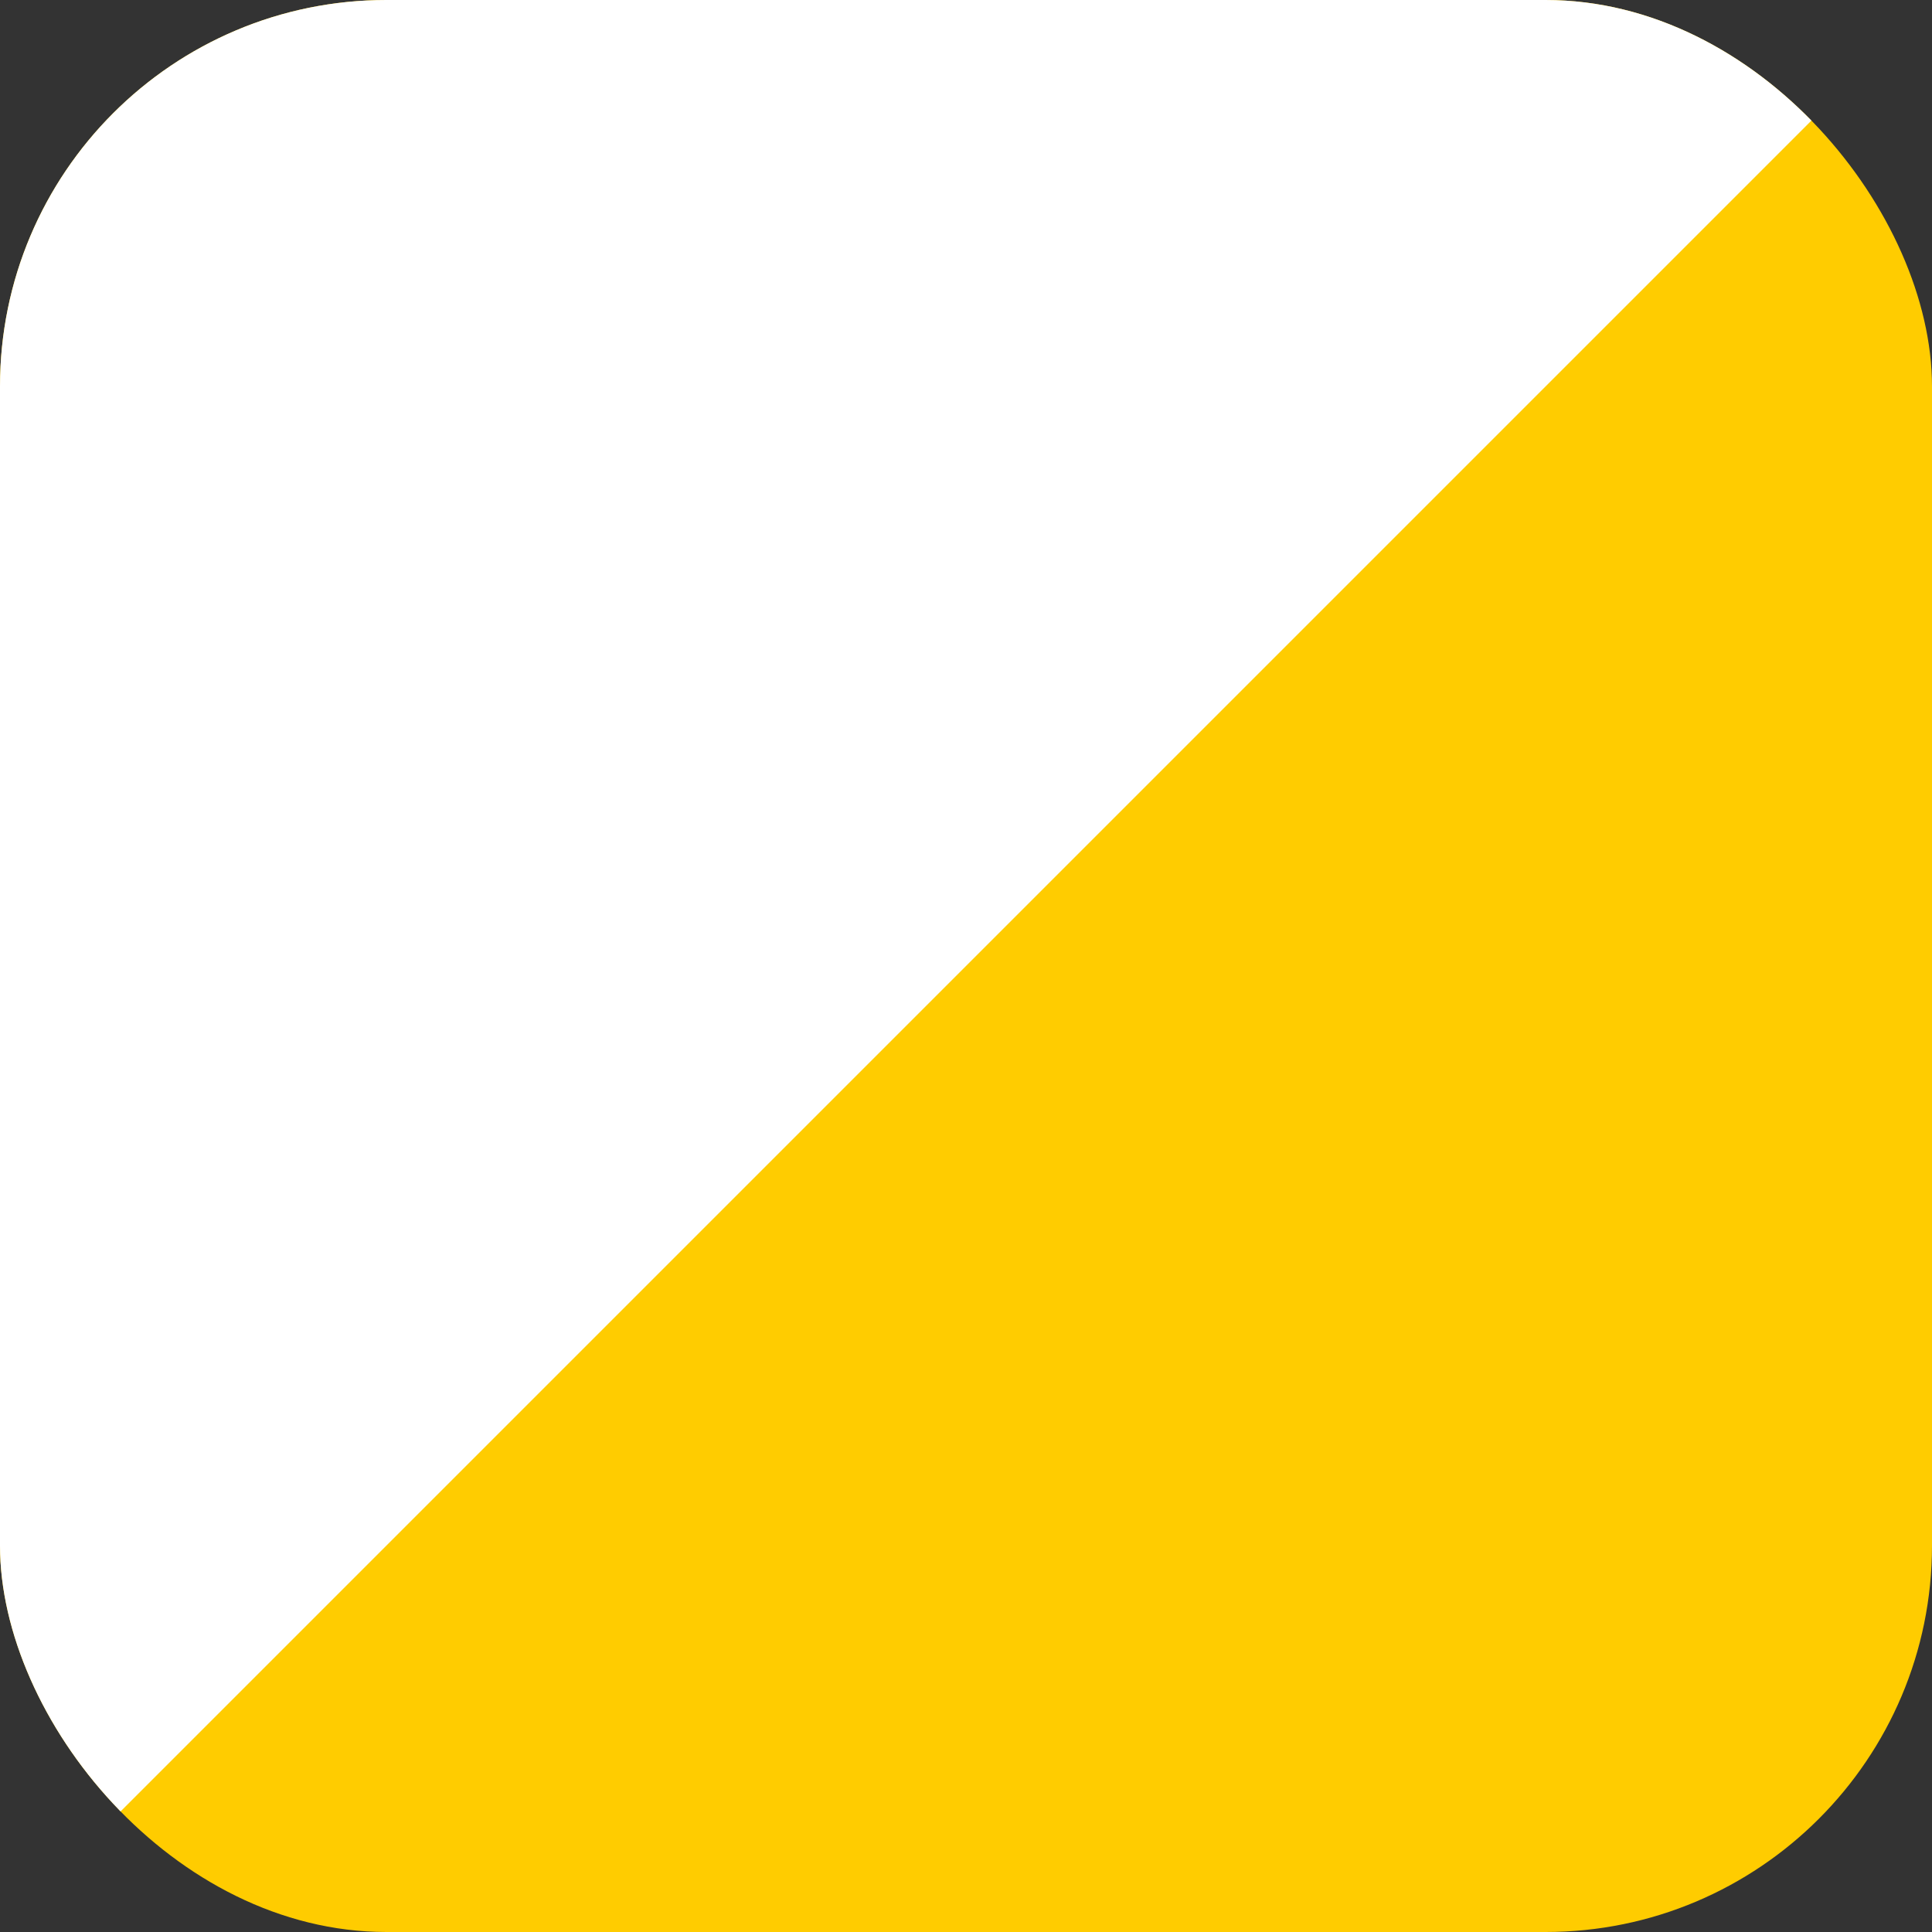 <svg width="20" height="20" viewBox="0 0 20 20" fill="none" xmlns="http://www.w3.org/2000/svg">
<rect x="0" y="0" width="20" height="20" fill="#333333" stroke="none"/>
<g clip-path="url(#clip0_20076_83172)">
<rect width="20" height="20" rx="4" fill="#FFCC00"/>
<path d="M0 0H20L0 20V0Z" fill="white"/>
</g>
<defs>
<clipPath id="clip0_20076_83172">
<rect width="20" height="20" rx="4" fill="white"/>
</clipPath>
</defs>
</svg>
